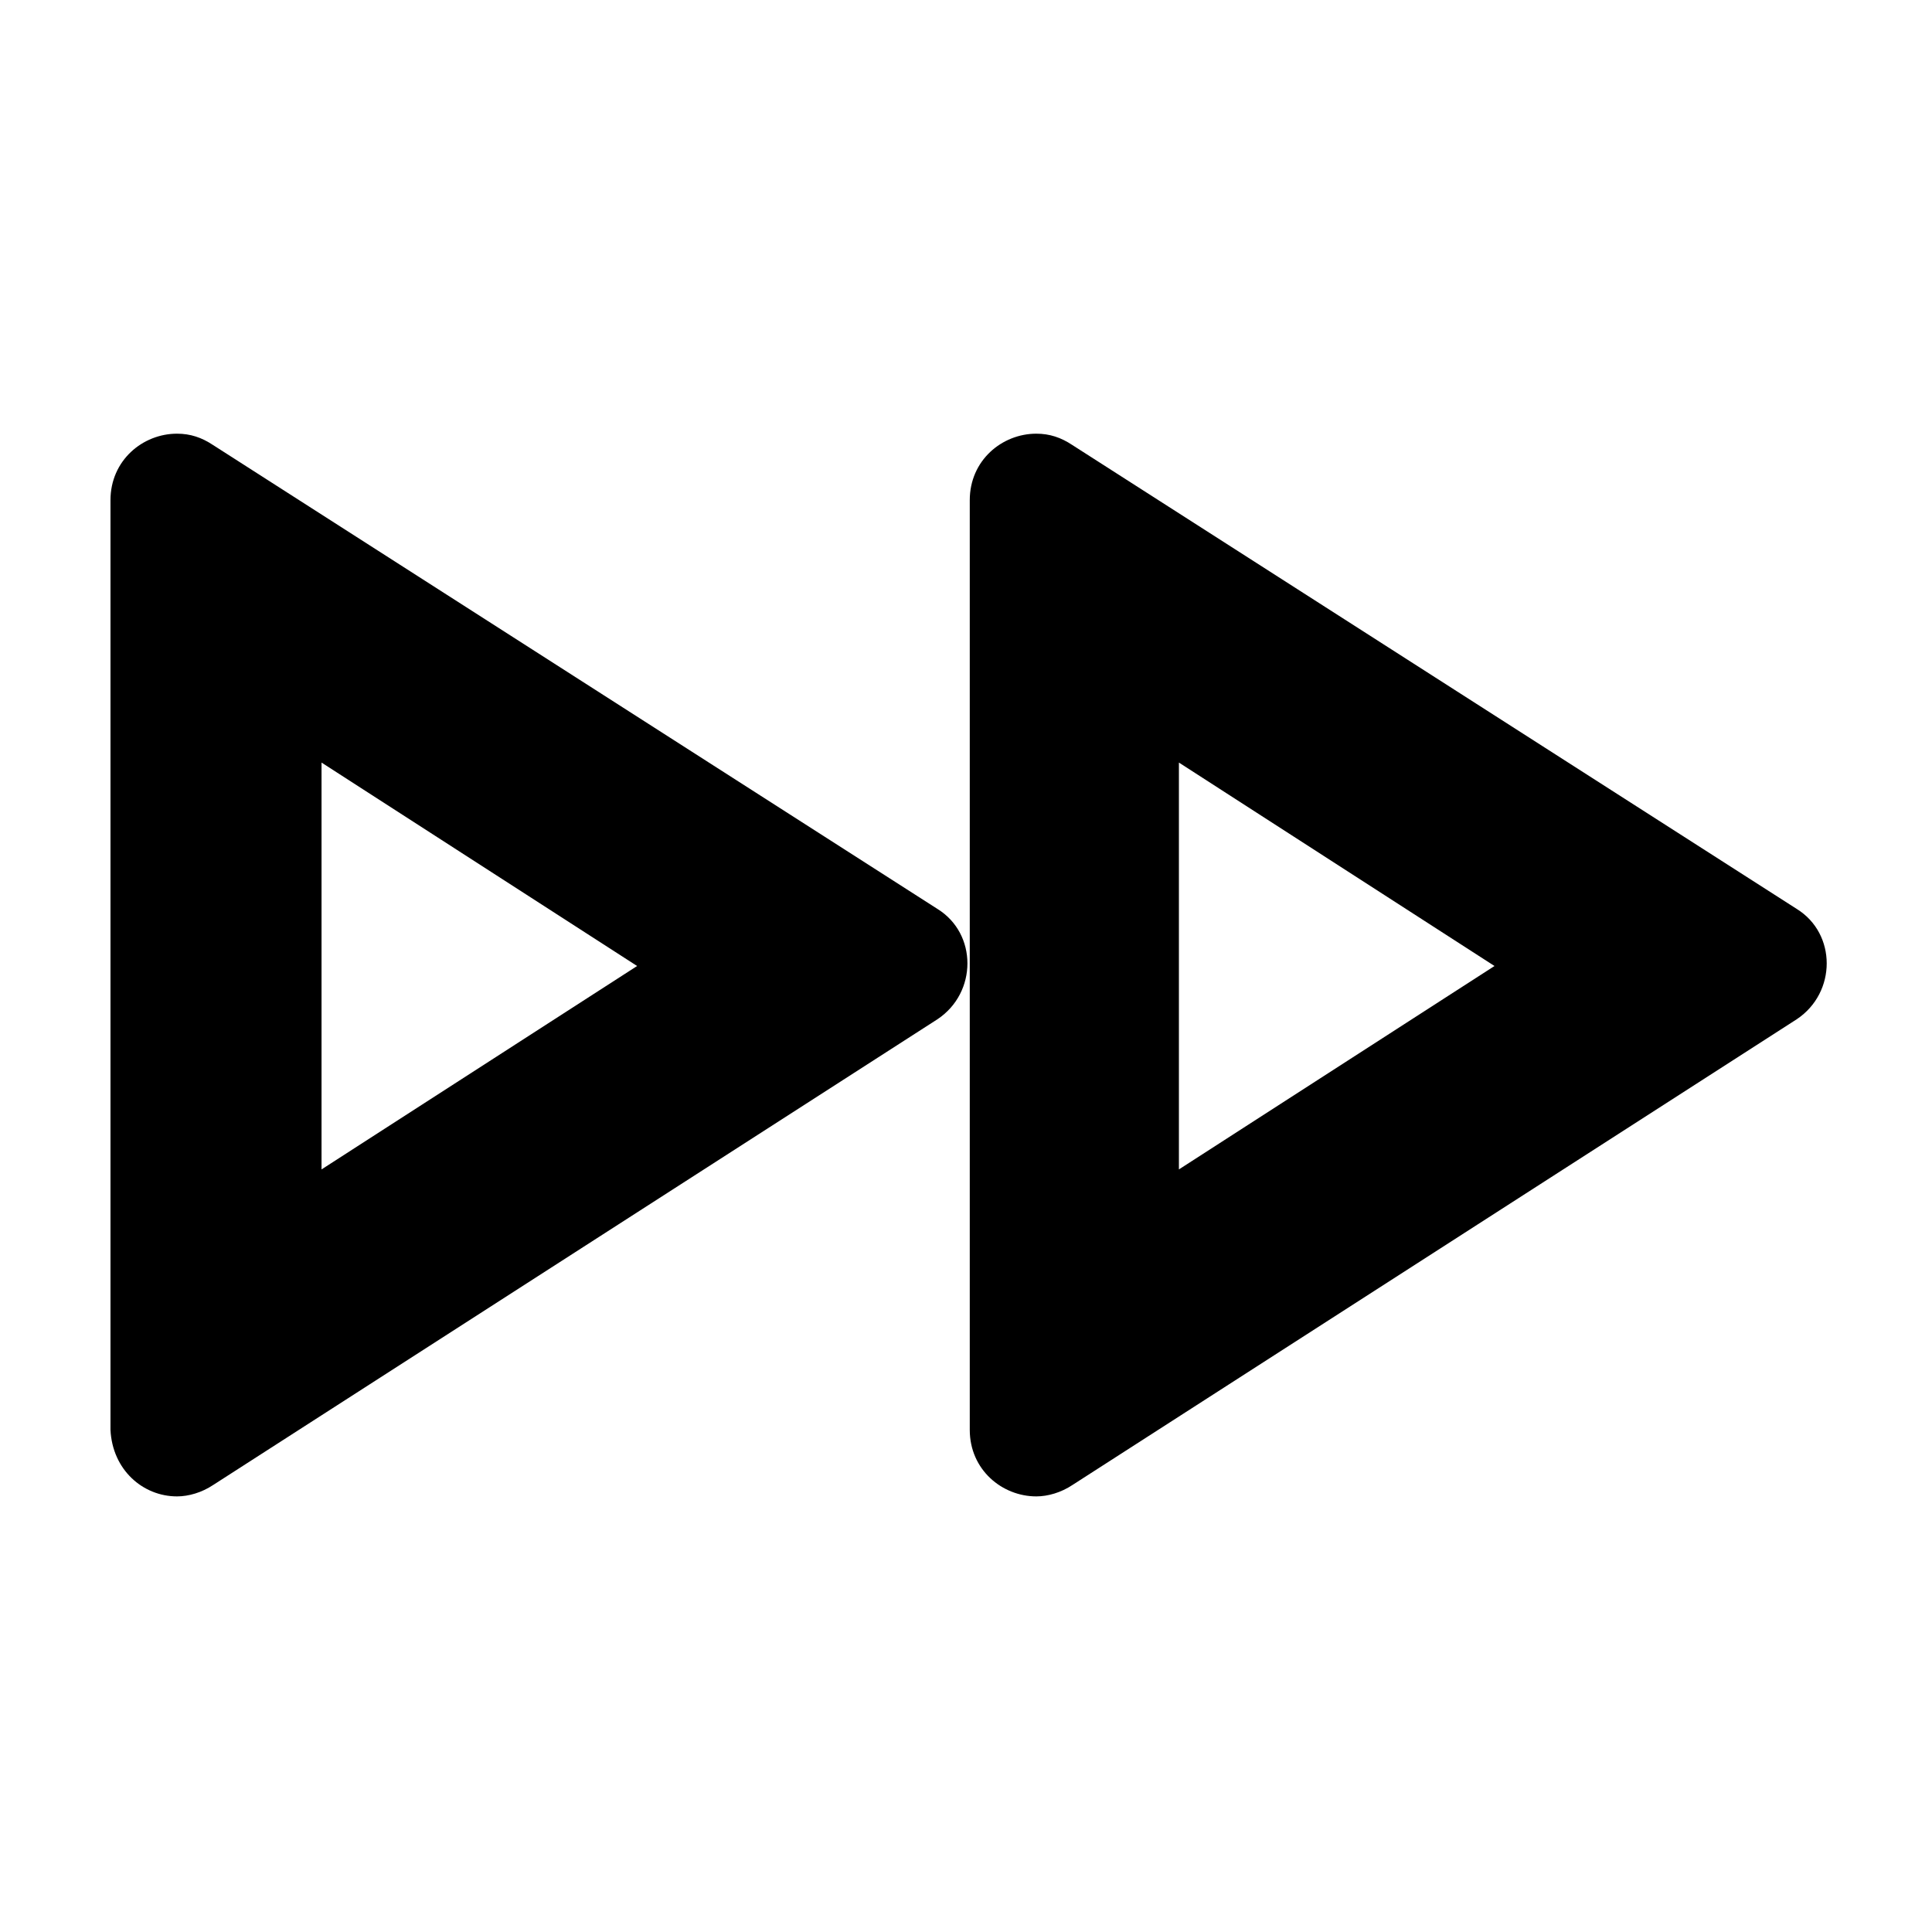 <?xml version="1.0" encoding="UTF-8"?>
<!-- Uploaded to: SVG Repo, www.svgrepo.com, Generator: SVG Repo Mixer Tools -->
<svg fill="#000000" width="800px" height="800px" version="1.1" viewBox="144 144 512 512" xmlns="http://www.w3.org/2000/svg">
 <g>
  <path d="m190.92 540.56c3.023 0 6.551-1.008 9.574-3.023l191.95-123.43c10.578-7.055 10.578-22.672 0-29.223l-191.96-122.93c-3.023-2.016-6.047-3.023-9.574-3.023-9.07 0-17.633 7.055-17.633 17.633v246.36c0.508 10.582 8.566 17.637 17.637 17.637zm38.289-194.47 83.633 53.91-83.633 53.906z"/>
  <path d="m418.64 540.56c3.023 0 6.551-1.008 9.574-3.023l191.95-123.43c10.578-7.055 10.578-22.672 0-29.223l-191.96-122.93c-3.023-2.016-6.047-3.023-9.574-3.023-9.07 0-17.633 7.055-17.633 17.633v246.36c0.004 10.582 8.566 17.637 17.637 17.637zm37.785-194.47 83.633 53.91-83.633 53.906z"/>
 </g>
</svg>